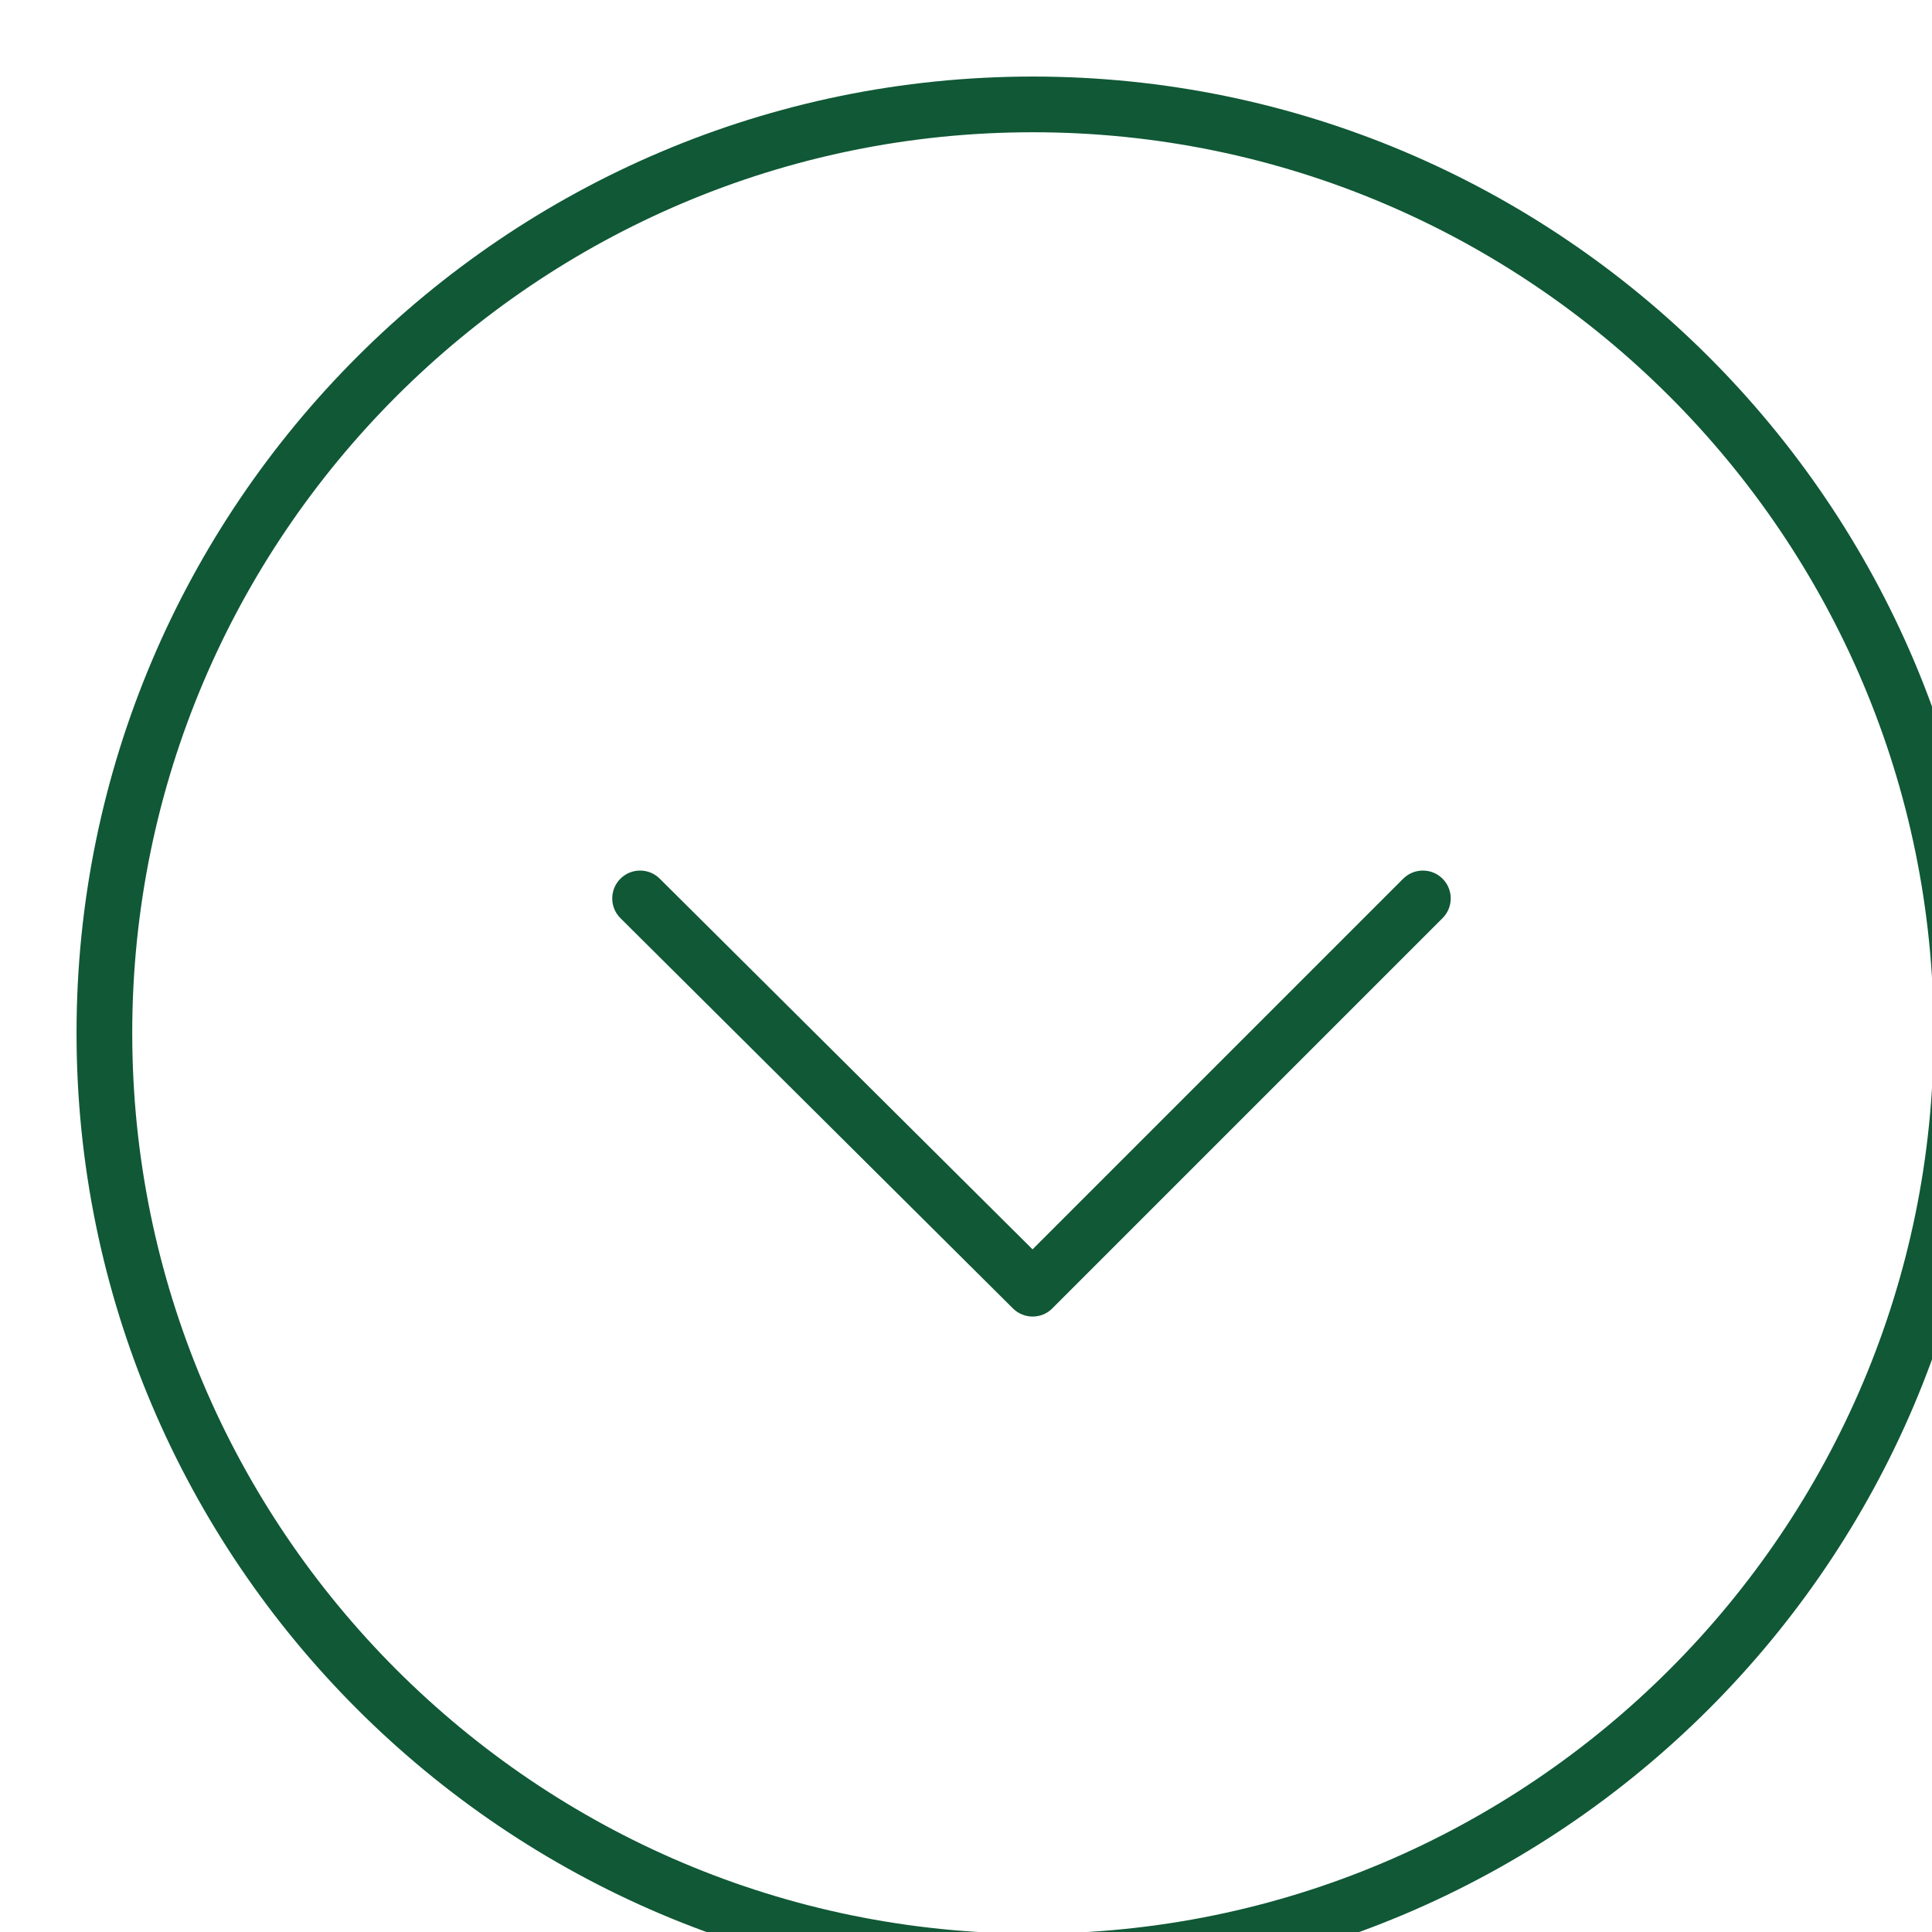 <?xml version="1.0" encoding="UTF-8"?> <svg xmlns="http://www.w3.org/2000/svg" width="101" height="101" viewBox="0 0 101 101" fill="none"> <g filter="url(#filter0_d)"> <path d="M49.994 99.998C22.427 99.998 0.001 77.571 0.001 50.004C0.001 22.433 22.428 0.002 49.994 0.002C77.568 0.002 100.001 22.433 100.001 50.004C100 77.571 77.568 99.998 49.994 99.998ZM49.994 2.914C24.034 2.914 2.913 24.038 2.913 50.003C2.913 75.964 24.033 97.085 49.994 97.085C75.962 97.085 97.088 75.964 97.088 50.003C97.088 24.038 75.962 2.914 49.994 2.914Z" fill="#105836"></path> <path d="M49.983 64.826C49.611 64.826 49.241 64.685 48.956 64.403L28.436 44C27.865 43.433 27.863 42.511 28.43 41.94C28.997 41.37 29.919 41.367 30.489 41.934L49.979 61.313L69.355 41.937C69.924 41.369 70.845 41.369 71.414 41.937C71.983 42.506 71.983 43.428 71.414 43.997L51.011 64.4C50.729 64.684 50.356 64.826 49.983 64.826Z" fill="#105836"></path> </g> <defs> <filter id="filter0_d" x="0.001" y="0.002" width="108" height="107.996" filterUnits="userSpaceOnUse" color-interpolation-filters="sRGB"> <feFlood flood-opacity="0" result="BackgroundImageFix"></feFlood> <feColorMatrix in="SourceAlpha" type="matrix" values="0 0 0 0 0 0 0 0 0 0 0 0 0 0 0 0 0 0 127 0"></feColorMatrix> <feOffset dx="4" dy="4"></feOffset> <feGaussianBlur stdDeviation="2"></feGaussianBlur> <feColorMatrix type="matrix" values="0 0 0 0 0.149 0 0 0 0 0.149 0 0 0 0 0.149 0 0 0 0.1 0"></feColorMatrix> <feBlend mode="normal" in2="BackgroundImageFix" result="effect1_dropShadow"></feBlend> <feBlend mode="normal" in="SourceGraphic" in2="effect1_dropShadow" result="shape"></feBlend> </filter> </defs> </svg> 